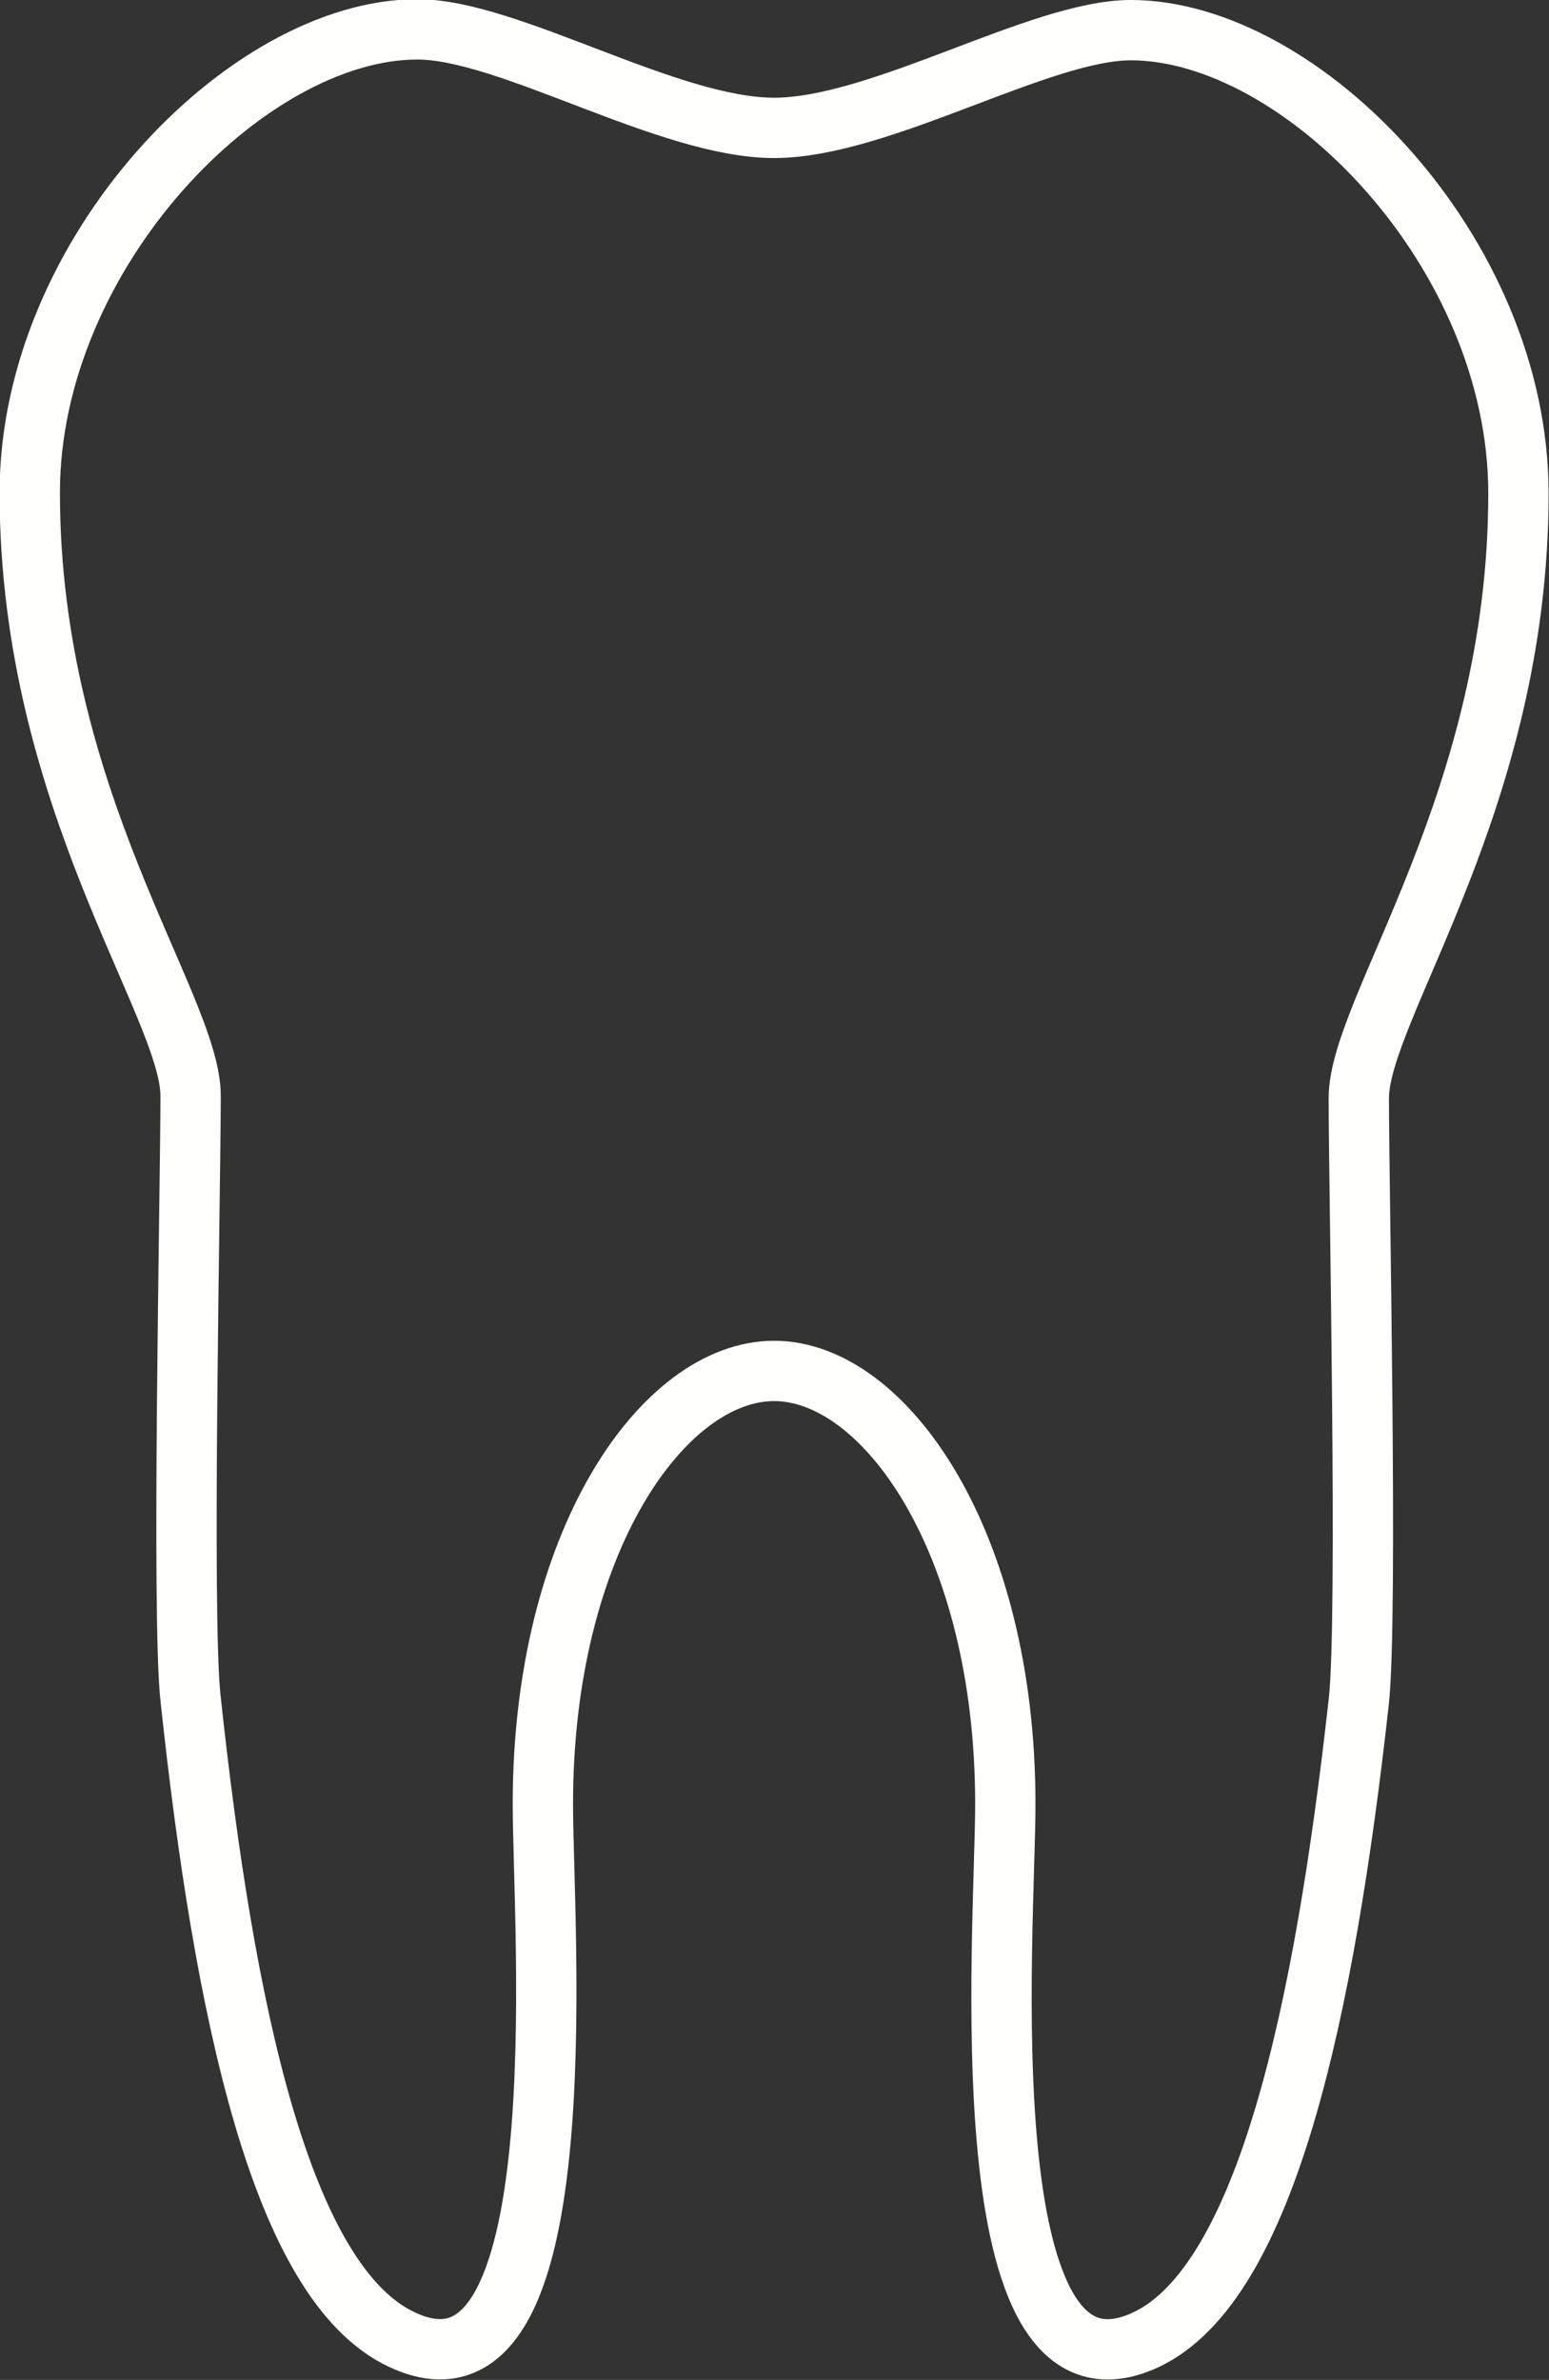 <svg id="Ebene_1" data-name="Ebene 1" xmlns="http://www.w3.org/2000/svg" viewBox="0 0 38.52 59.18"><rect x="0" y="0" width="38.52" height="59.18" fill="#333333" stroke="none"/><defs><style>.cls-1{fill:none;stroke:#fffffd;stroke-linejoin:round;stroke-width:1.5px;}</style></defs><title>bujak-erny-tb-prophylaxe</title><path class="cls-1" d="M40.57,16.09c0-6-5.39-11.52-9.64-11.52C28.67,4.57,24.7,7,22.06,7s-6.6-2.45-8.87-2.45c-4.25,0-9.64,5.57-9.64,11.52,0,7.65,4,12.76,4,15s-.23,13,0,15C8.38,53.79,9.79,60.6,12.81,62c4.45,2.09,3.5-10.19,3.5-13.32,0-6.52,3-10.77,5.75-10.77s5.75,4.25,5.75,10.77c0,3.13-1,15.42,3.5,13.32,3-1.42,4.44-8.22,5.29-15.87.23-2.05,0-12.76,0-15S40.57,23.75,40.57,16.09Z" transform="translate(-2.81 -3.82)"/></svg>